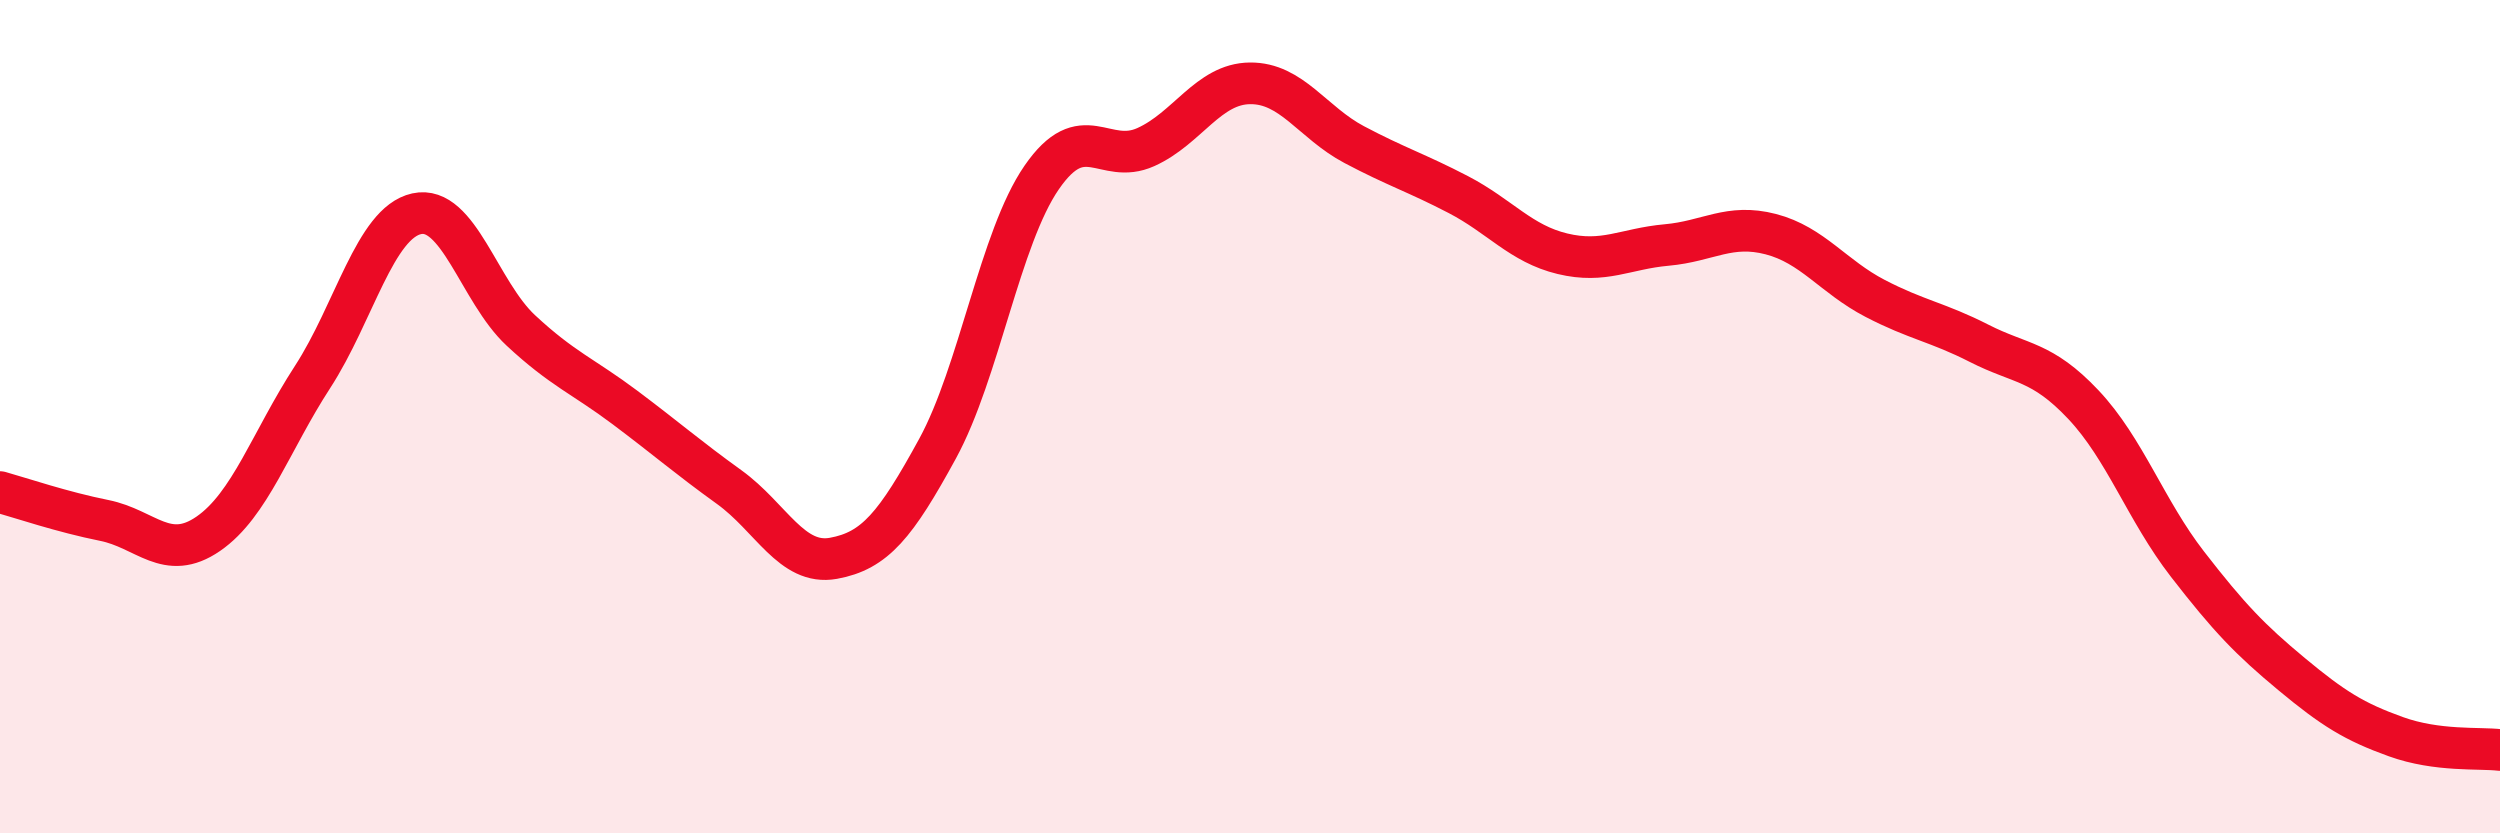 
    <svg width="60" height="20" viewBox="0 0 60 20" xmlns="http://www.w3.org/2000/svg">
      <path
        d="M 0,11.81 C 0.5,11.95 1.5,12.29 2.5,12.49 C 3.5,12.69 4,13.5 5,12.81 C 6,12.12 6.5,10.59 7.5,9.05 C 8.5,7.51 9,5.35 10,5.13 C 11,4.91 11.5,7 12.5,7.93 C 13.5,8.86 14,9.03 15,9.78 C 16,10.53 16.5,10.97 17.5,11.69 C 18.5,12.41 19,13.58 20,13.4 C 21,13.22 21.5,12.6 22.5,10.77 C 23.5,8.94 24,5.71 25,4.26 C 26,2.81 26.5,3.98 27.5,3.53 C 28.5,3.08 29,2.01 30,2 C 31,1.99 31.5,2.94 32.5,3.47 C 33.5,4 34,4.15 35,4.67 C 36,5.19 36.5,5.85 37.5,6.09 C 38.5,6.33 39,5.97 40,5.88 C 41,5.79 41.5,5.36 42.5,5.62 C 43.5,5.88 44,6.64 45,7.16 C 46,7.68 46.5,7.73 47.5,8.24 C 48.5,8.75 49,8.65 50,9.71 C 51,10.77 51.5,12.25 52.5,13.54 C 53.5,14.83 54,15.35 55,16.18 C 56,17.01 56.5,17.32 57.5,17.68 C 58.5,18.04 59.5,17.94 60,18L60 20L0 20Z"
        fill="#EB0A25"
        opacity="0.1"
        stroke-linecap="round"
        stroke-linejoin="round"
      />
      <path
        d="M 0,11.81 C 0.5,11.95 1.5,12.29 2.5,12.49 C 3.5,12.69 4,13.5 5,12.81 C 6,12.12 6.5,10.59 7.5,9.05 C 8.5,7.51 9,5.35 10,5.13 C 11,4.91 11.5,7 12.5,7.93 C 13.5,8.86 14,9.03 15,9.78 C 16,10.53 16.5,10.97 17.5,11.69 C 18.5,12.41 19,13.58 20,13.4 C 21,13.22 21.5,12.6 22.5,10.77 C 23.5,8.94 24,5.71 25,4.26 C 26,2.81 26.5,3.98 27.5,3.53 C 28.5,3.08 29,2.01 30,2 C 31,1.99 31.5,2.94 32.5,3.47 C 33.5,4 34,4.15 35,4.67 C 36,5.19 36.5,5.85 37.5,6.09 C 38.5,6.33 39,5.97 40,5.88 C 41,5.79 41.5,5.36 42.5,5.62 C 43.5,5.88 44,6.64 45,7.16 C 46,7.68 46.5,7.73 47.5,8.24 C 48.5,8.75 49,8.65 50,9.71 C 51,10.77 51.5,12.25 52.5,13.54 C 53.5,14.83 54,15.35 55,16.18 C 56,17.01 56.5,17.32 57.5,17.68 C 58.5,18.04 59.5,17.94 60,18"
        stroke="#EB0A25"
        stroke-width="1"
        fill="none"
        stroke-linecap="round"
        stroke-linejoin="round"
      />
    </svg>
  